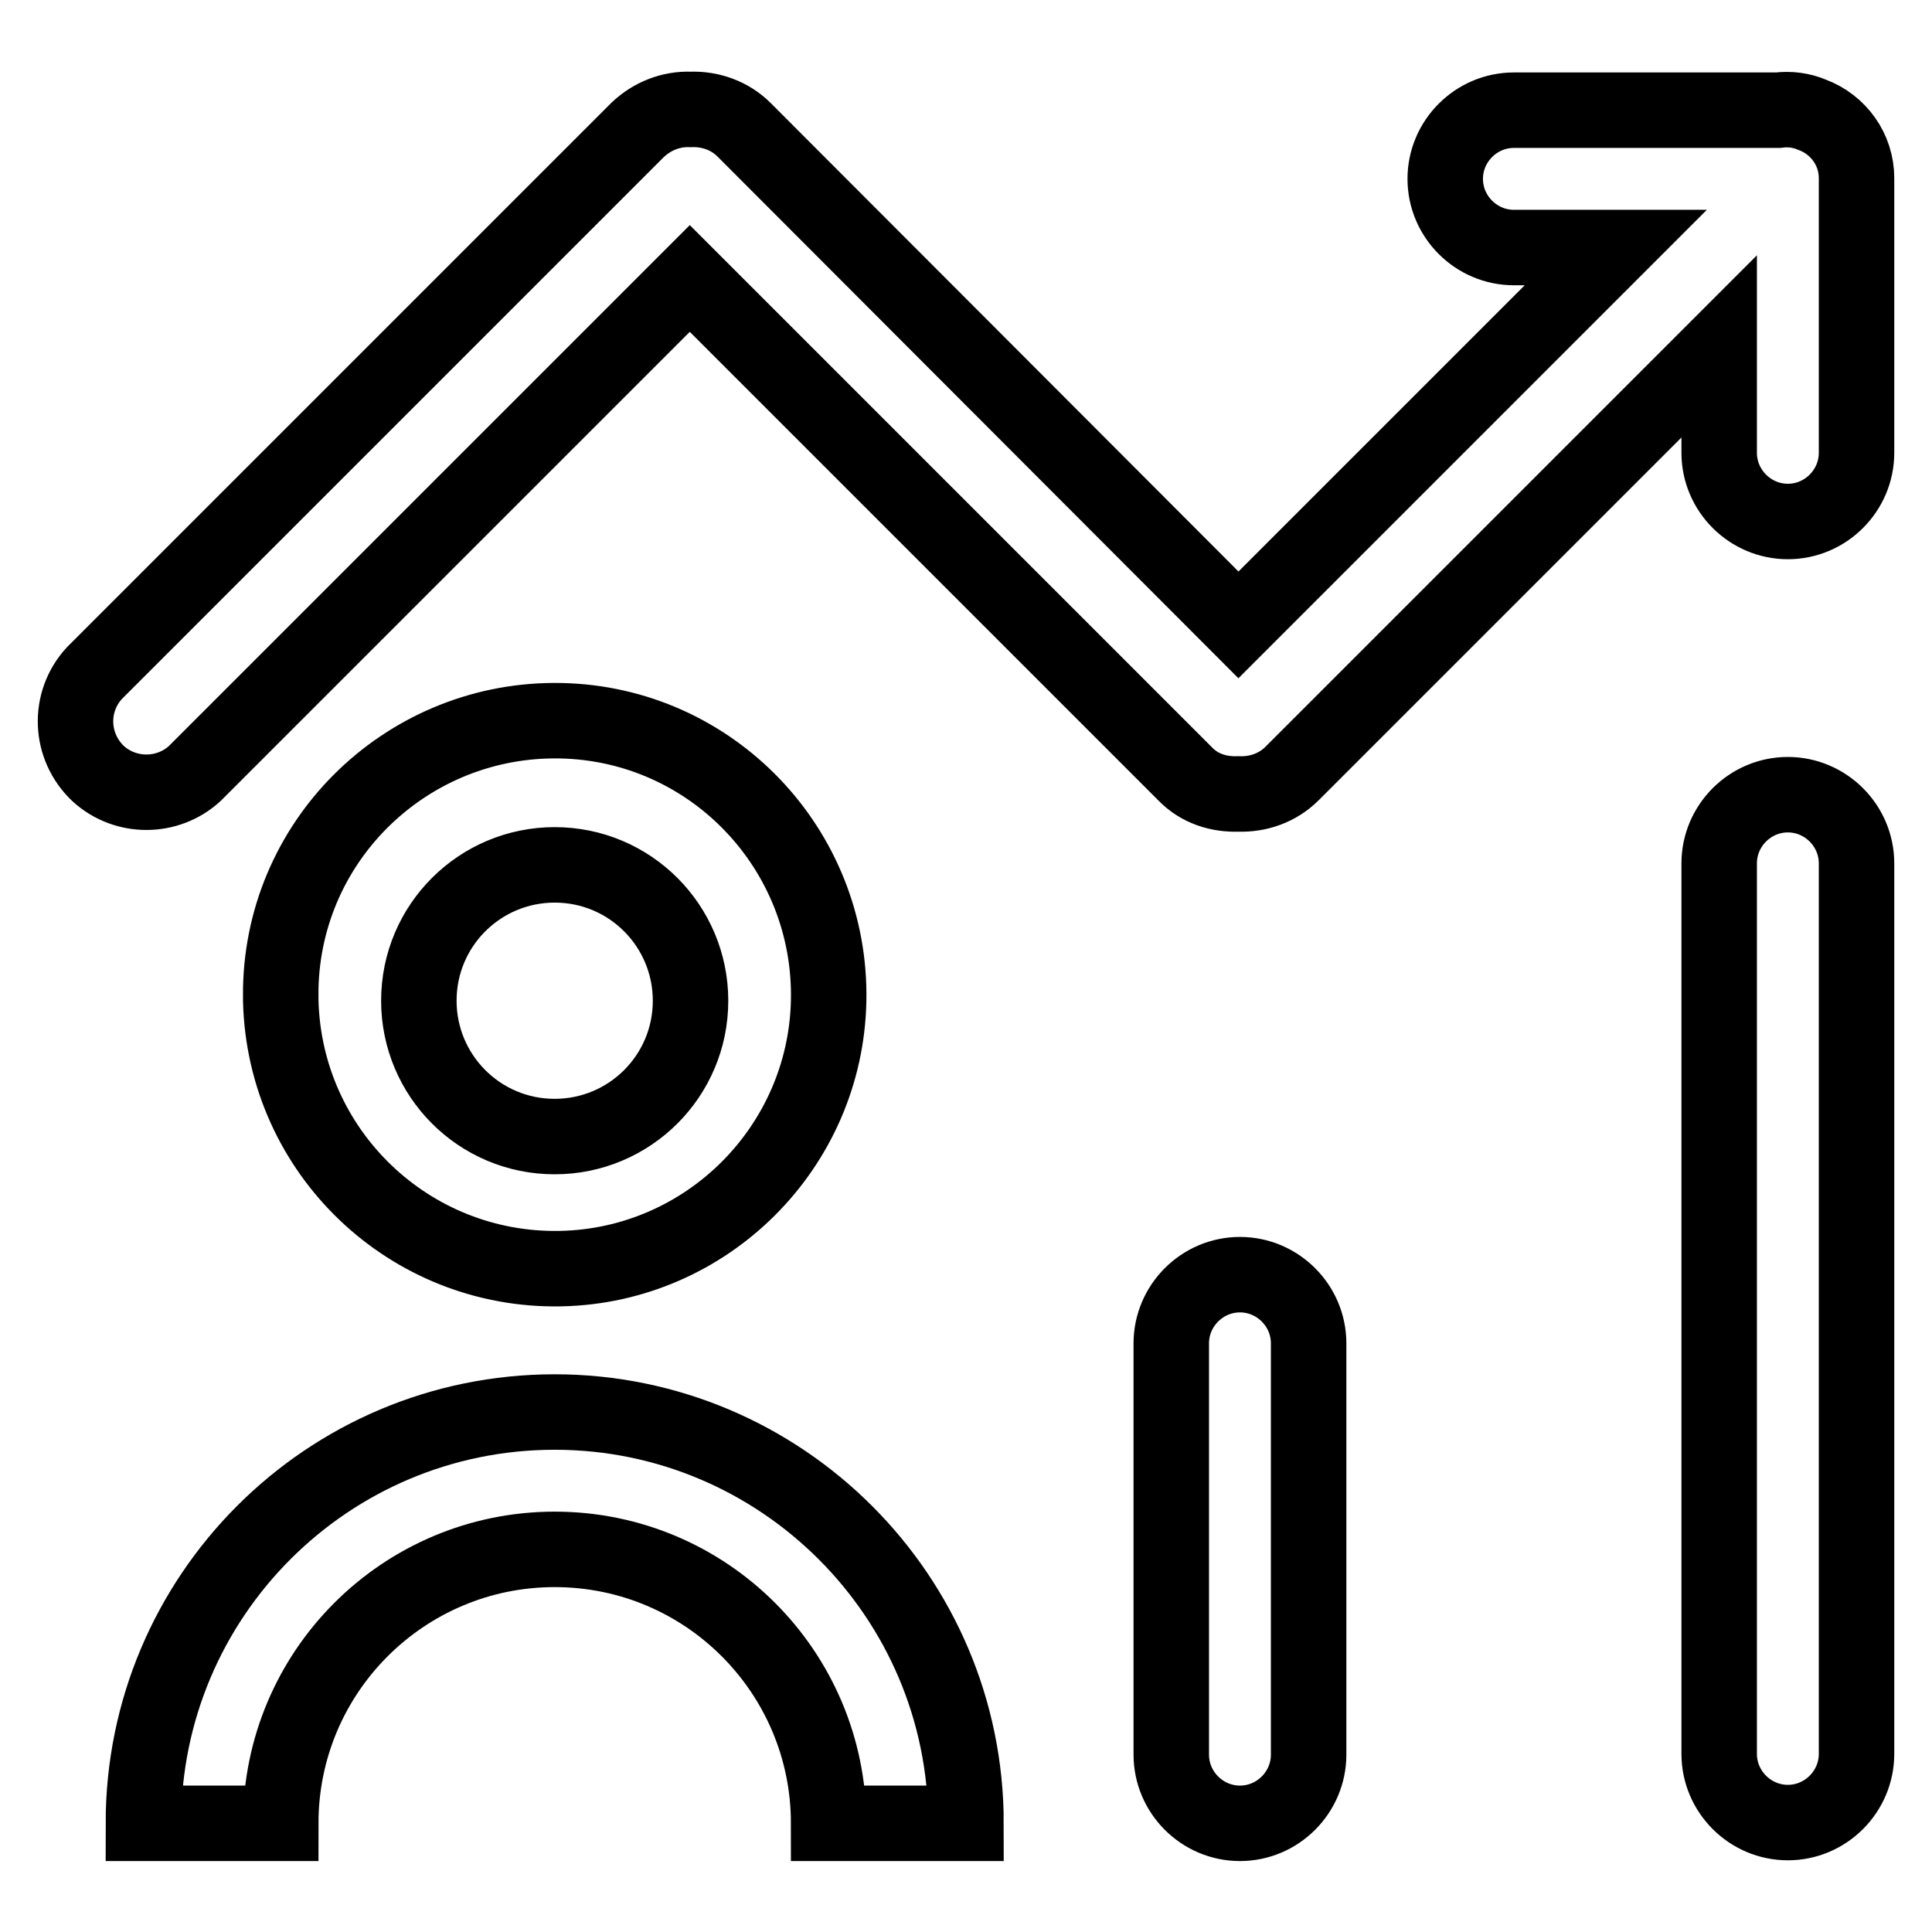 <?xml version="1.0" encoding="utf-8"?>
<!-- Svg Vector Icons : http://www.onlinewebfonts.com/icon -->
<!DOCTYPE svg PUBLIC "-//W3C//DTD SVG 1.1//EN" "http://www.w3.org/Graphics/SVG/1.1/DTD/svg11.dtd">
<svg version="1.1" xmlns="http://www.w3.org/2000/svg" xmlns:xlink="http://www.w3.org/1999/xlink" x="0px" y="0px" viewBox="0 0 256 256" enable-background="new 0 0 256 256" xml:space="preserve">
<g> <path stroke-width="10" fill-opacity="0" stroke="#000000"  d="M164.3,168.9c-5,0-9.1,4.1-9.1,9.1v54.5c0,5,4.1,9.1,9.1,9.1c5,0,9.1-4.1,9.1-9.1V178 C173.4,173,169.3,168.9,164.3,168.9z M236.9,105.3c-5,0-9.1,4.1-9.1,9.1v118c0,5,4.1,9.1,9.1,9.1c5,0,9.1-4.1,9.1-9.1v-118 C246,109.4,241.9,105.3,236.9,105.3z M109.8,132.6c0.4-20.1-15.5-36.7-35.5-37.1S37.6,110.9,37.2,131c0,0.5,0,1.1,0,1.6 c0.5,20.1,17.1,35.9,37.1,35.5C93.7,167.7,109.4,152,109.8,132.6z M55.5,132.6c0-10,8.1-18,18-18c10,0,18,8.1,18,18 c0,10-8.1,18-18,18C63.5,150.6,55.5,142.5,55.5,132.6z M73.5,187.1c-30.1,0-54.5,24.4-54.5,54.5h18.2c0-20.1,16.3-36.3,36.3-36.3 c20.1,0,36.3,16.3,36.3,36.3H128C128,211.5,103.5,187.1,73.5,187.1z M240.1,15.2c-1.4-0.6-3-0.8-4.5-0.6h-35c-5,0-9.1,4.1-9.1,9.1 c0,5,4.1,9.1,9.1,9.1h13.5l-50,50L98.6,17.2c-1.9-1.9-4.5-2.8-7.1-2.7c-2.6-0.1-5.1,0.9-7,2.7l-72,72C9,93,9.2,98.9,13,102.5 c3.6,3.3,9.2,3.3,12.8,0l65.6-65.6l65.6,65.6c1.9,2,4.5,2.8,7.1,2.7c2.6,0.1,5.2-0.8,7.1-2.7l56.6-56.6v14.1c0,5,4.1,9.1,9.1,9.1 c5,0,9.1-4.1,9.1-9.1V23.6C246,19.8,243.6,16.5,240.1,15.2L240.1,15.2z"/></g>
</svg>